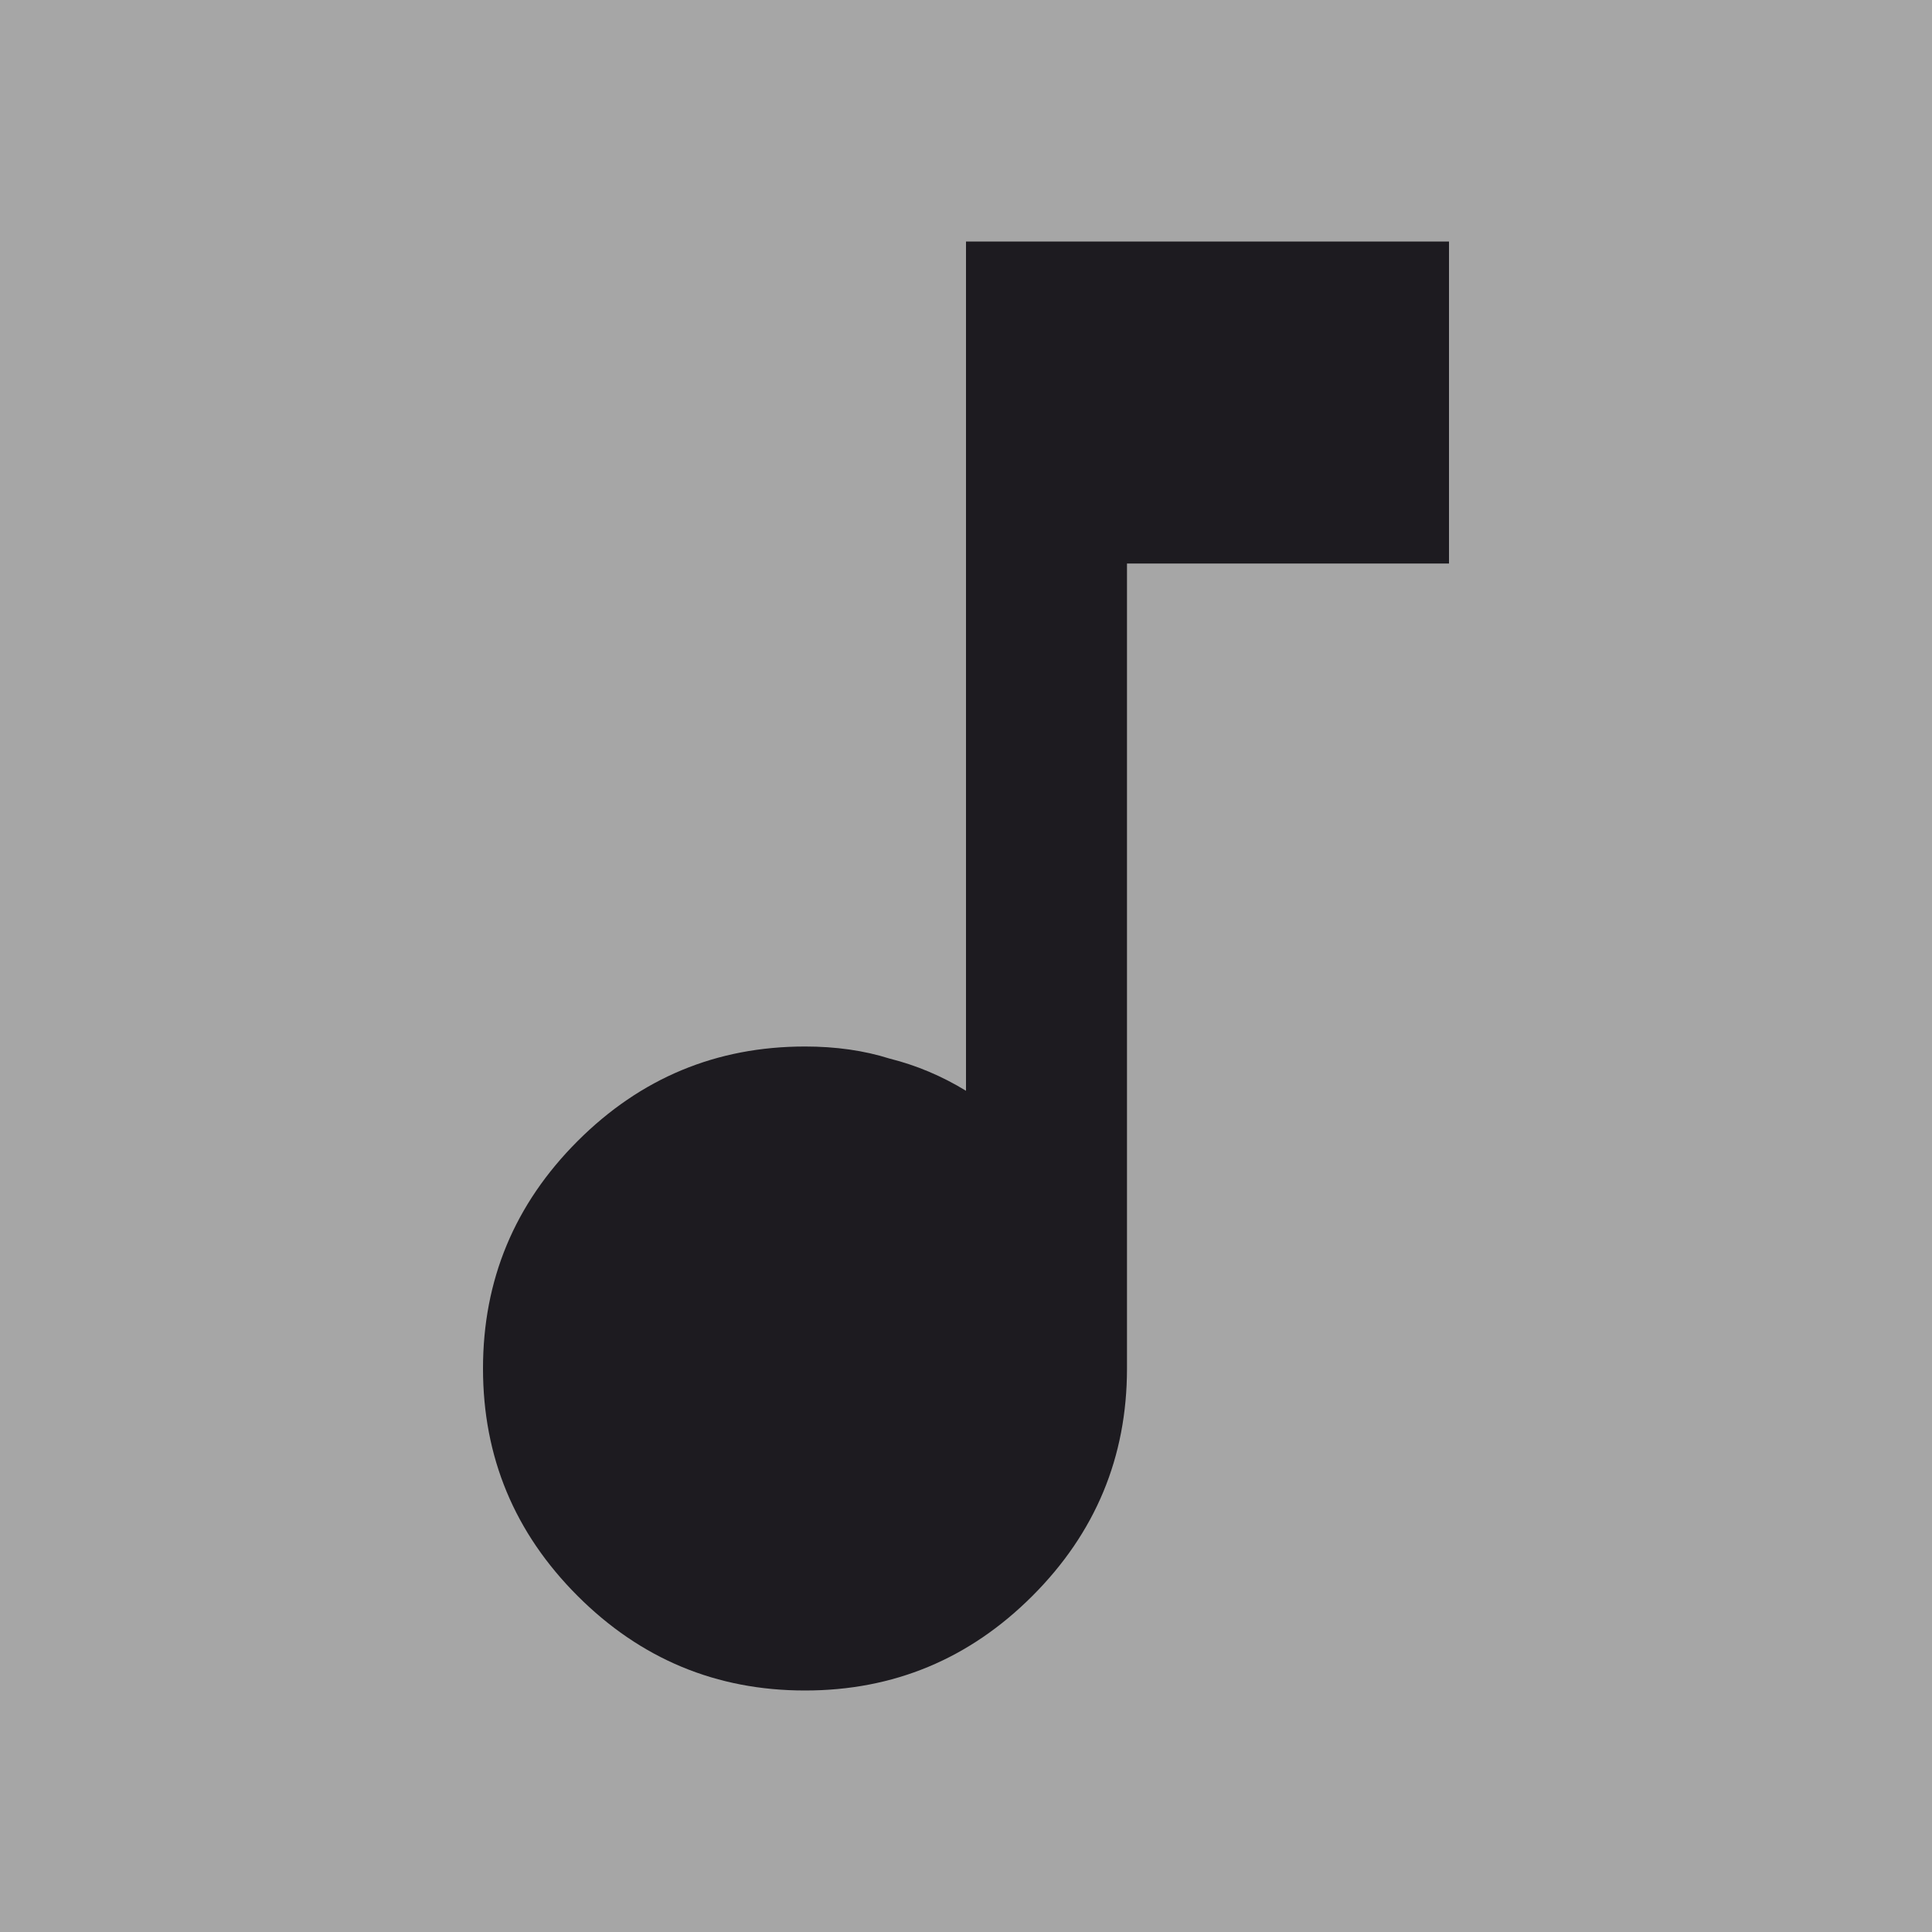 <?xml version="1.0" encoding="UTF-8"?> <svg xmlns="http://www.w3.org/2000/svg" width="70" height="70" viewBox="0 0 70 70" fill="none"><rect x="0" y="0" width="70" height="70" fill="#808080" stroke="none"/><rect width="70" height="70" fill="white" fill-opacity="0.3"></rect><path d="M29.167 61.25C25.958 61.25 23.212 60.108 20.927 57.823C18.642 55.538 17.5 52.792 17.5 49.583C17.5 46.375 18.642 43.629 20.927 41.344C23.212 39.059 25.958 37.917 29.167 37.917C30.285 37.917 31.306 38.062 32.229 38.354C33.201 38.597 34.125 38.986 35 39.521V8.75H52.5V20.417H40.833V49.583C40.833 52.792 39.691 55.538 37.406 57.823C35.121 60.108 32.375 61.25 29.167 61.25Z" fill="#1D1B20"></path></svg> 